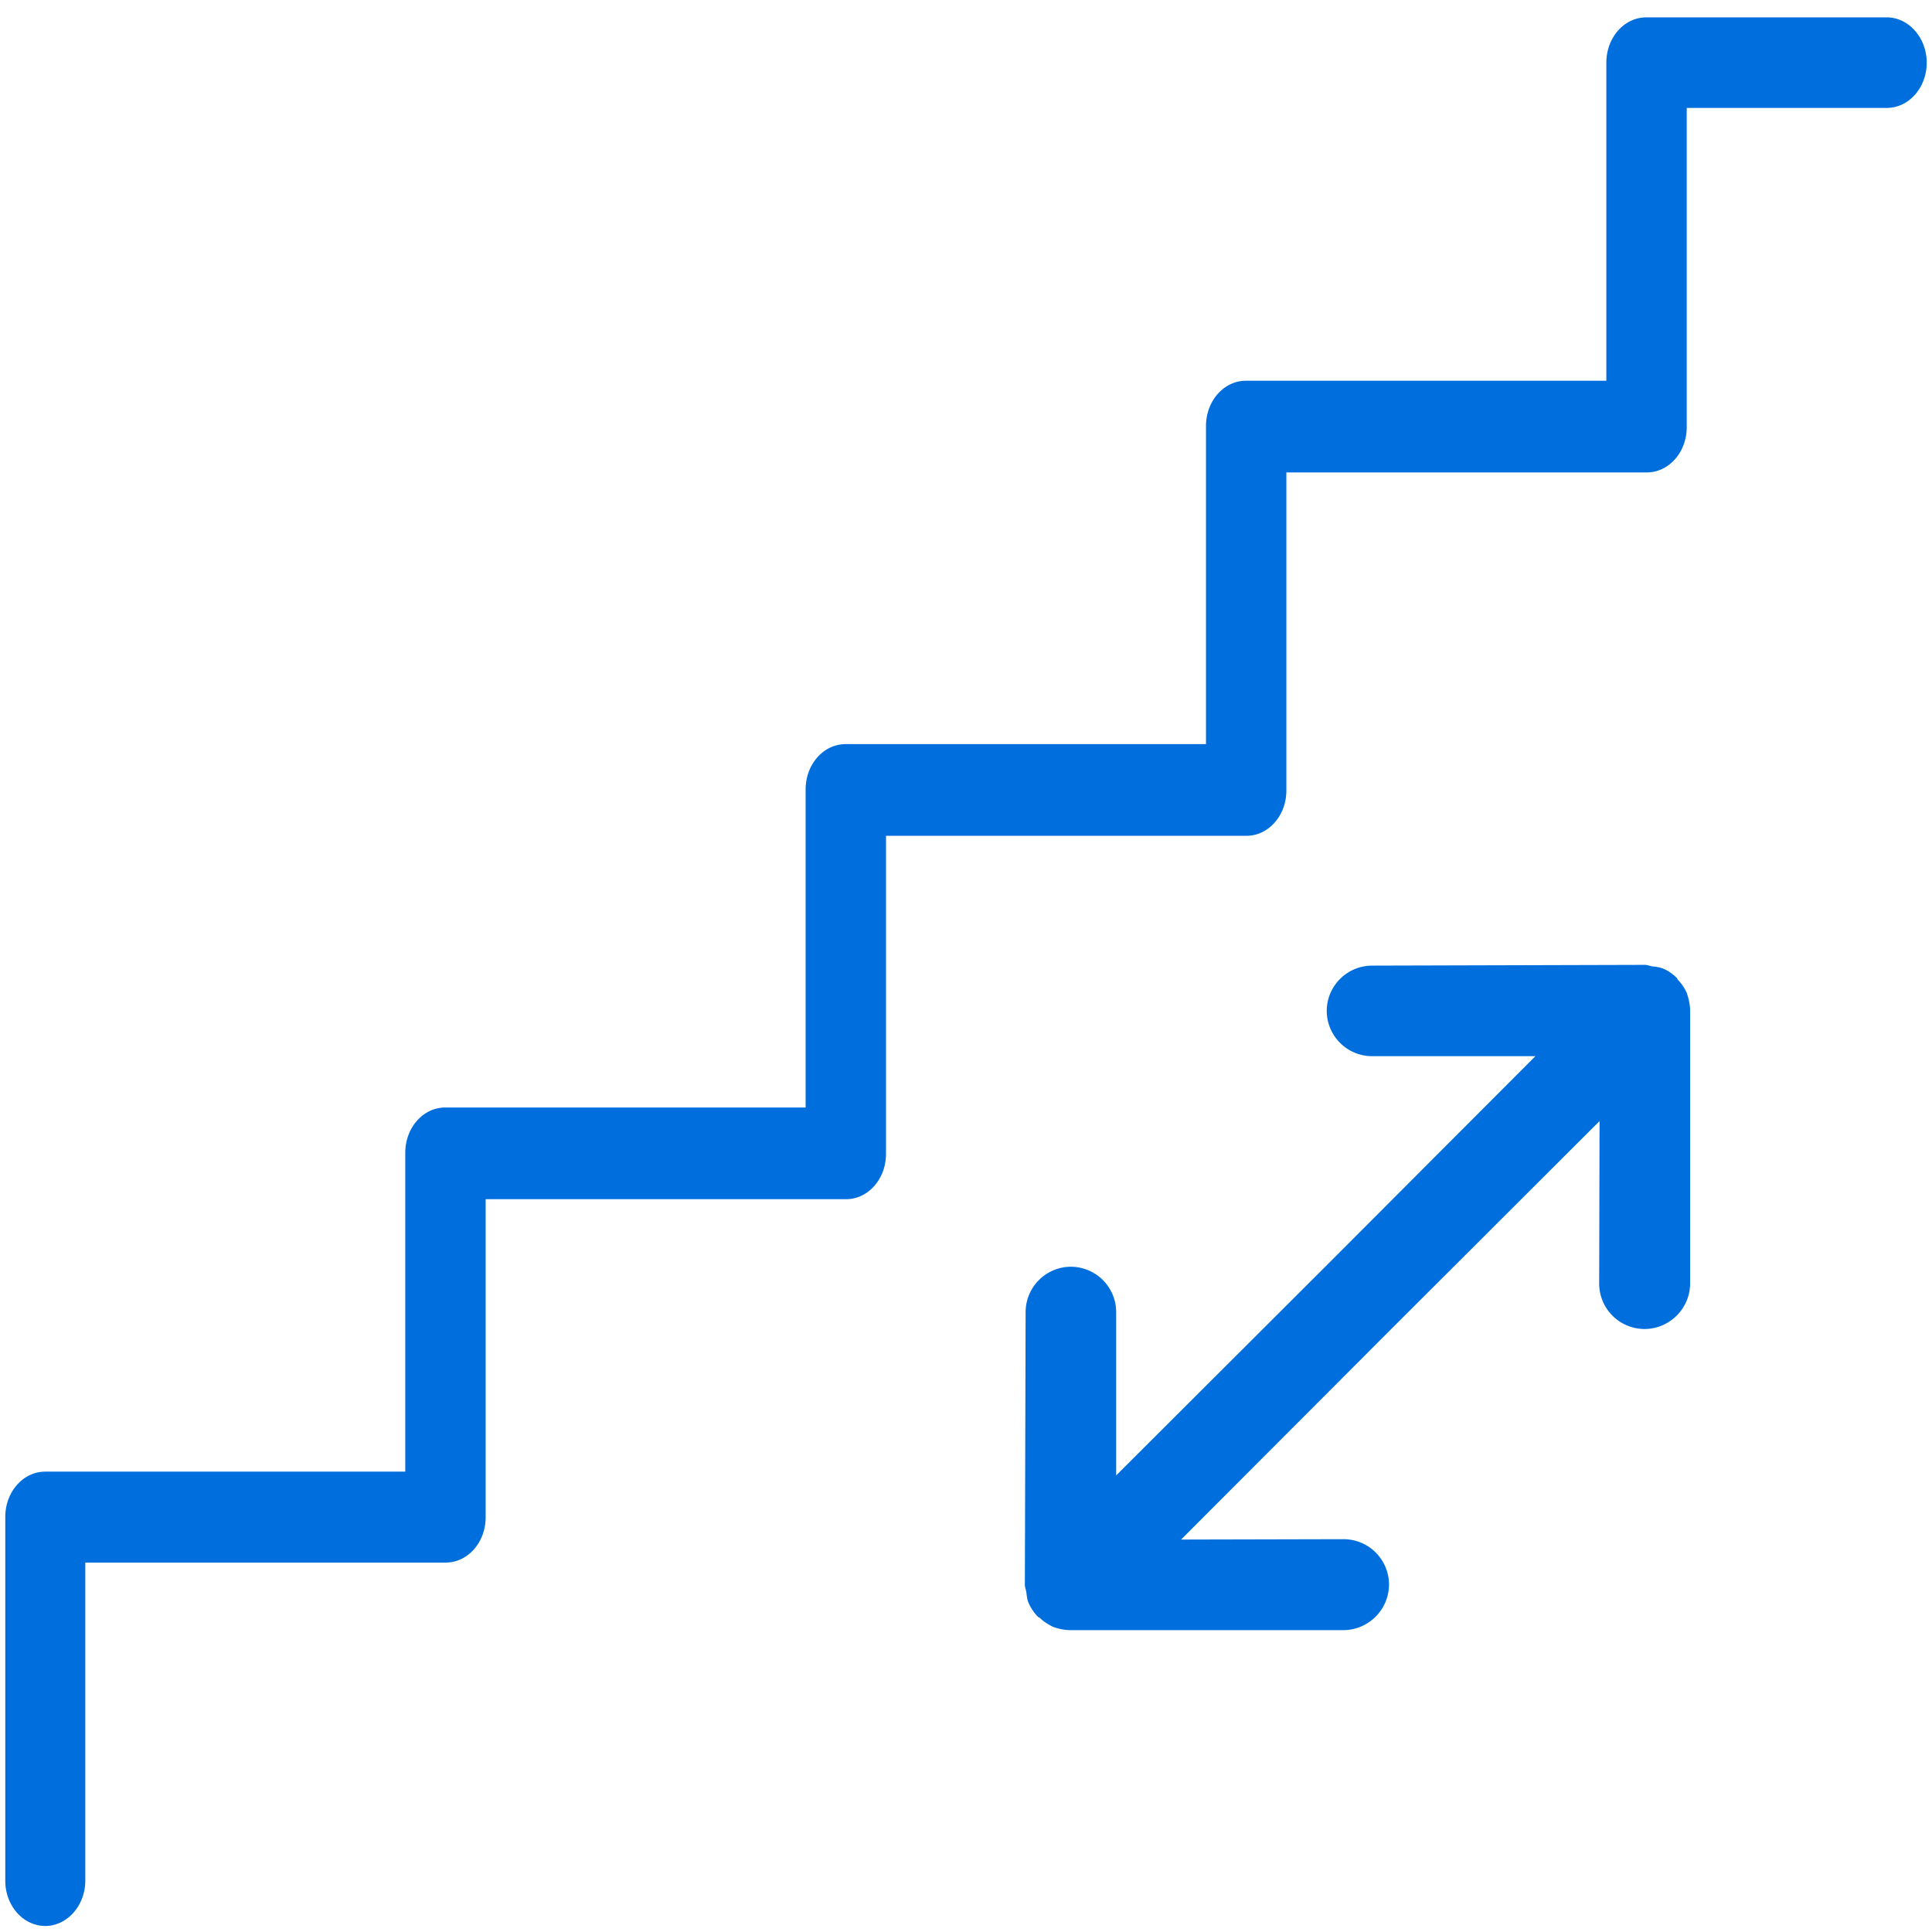 <svg xmlns="http://www.w3.org/2000/svg" viewBox="0 0 512 512" fill="#006edc"><path d="M1.4 402v96.4c0 6.7 4.8 12 10.6 12s10.6-5.4 10.6-12v-84.3h95.5c5.9 0 10.6-5.4 10.6-12v-84.3h95.5c5.9 0 10.6-5.4 10.6-12v-84.3h95.5c5.9 0 10.6-5.4 10.6-12v-84.3h95.5c5.9 0 10.6-5.4 10.6-12V28.6h53c5.9 0 10.6-5.4 10.6-12s-4.8-12-10.6-12h-63.7c-5.9 0-10.6 5.4-10.6 12v84.3h-95.5c-5.9 0-10.6 5.4-10.6 12v84.3h-95.5c-5.9 0-10.6 5.4-10.6 12v84.3H118c-5.9 0-10.6 5.4-10.6 12V390H12c-5.9 0-10.6 5.4-10.6 12zm439.1-145.4c-.8-.3-1.8-.4-2.6-.5-.7-.1-1.3-.4-2-.4l-72.3.2a12.04 12.04 0 0 0-12 12 12.04 12.04 0 0 0 12 12h43.3l-55.5 55.6-55.6 55.5v-43.3a12.04 12.04 0 0 0-12-12 12.04 12.04 0 0 0-12 12l-.2 72.3c0 .7.3 1.3.4 2 .1.8.2 1.8.5 2.6.6 1.4 1.5 2.8 2.6 3.9.1.1.2.1.4.2 1 1 2.3 1.8 3.5 2.4 1.6.6 3.2.9 4.7.9H356c6.6 0 12.1-5.4 12.1-12.1a12.04 12.04 0 0 0-12-12l-43.1.1 55.4-55.5 55.5-55.4-.1 43.1a12.04 12.04 0 0 0 12 12c6.6 0 12.1-5.4 12.1-12.1v-72.3c0-1.6-.4-3.2-.9-4.7-.6-1.3-1.4-2.5-2.4-3.5-.1-.1-.1-.3-.2-.4-1.1-1.1-2.5-2.1-3.9-2.6z"/></svg>
